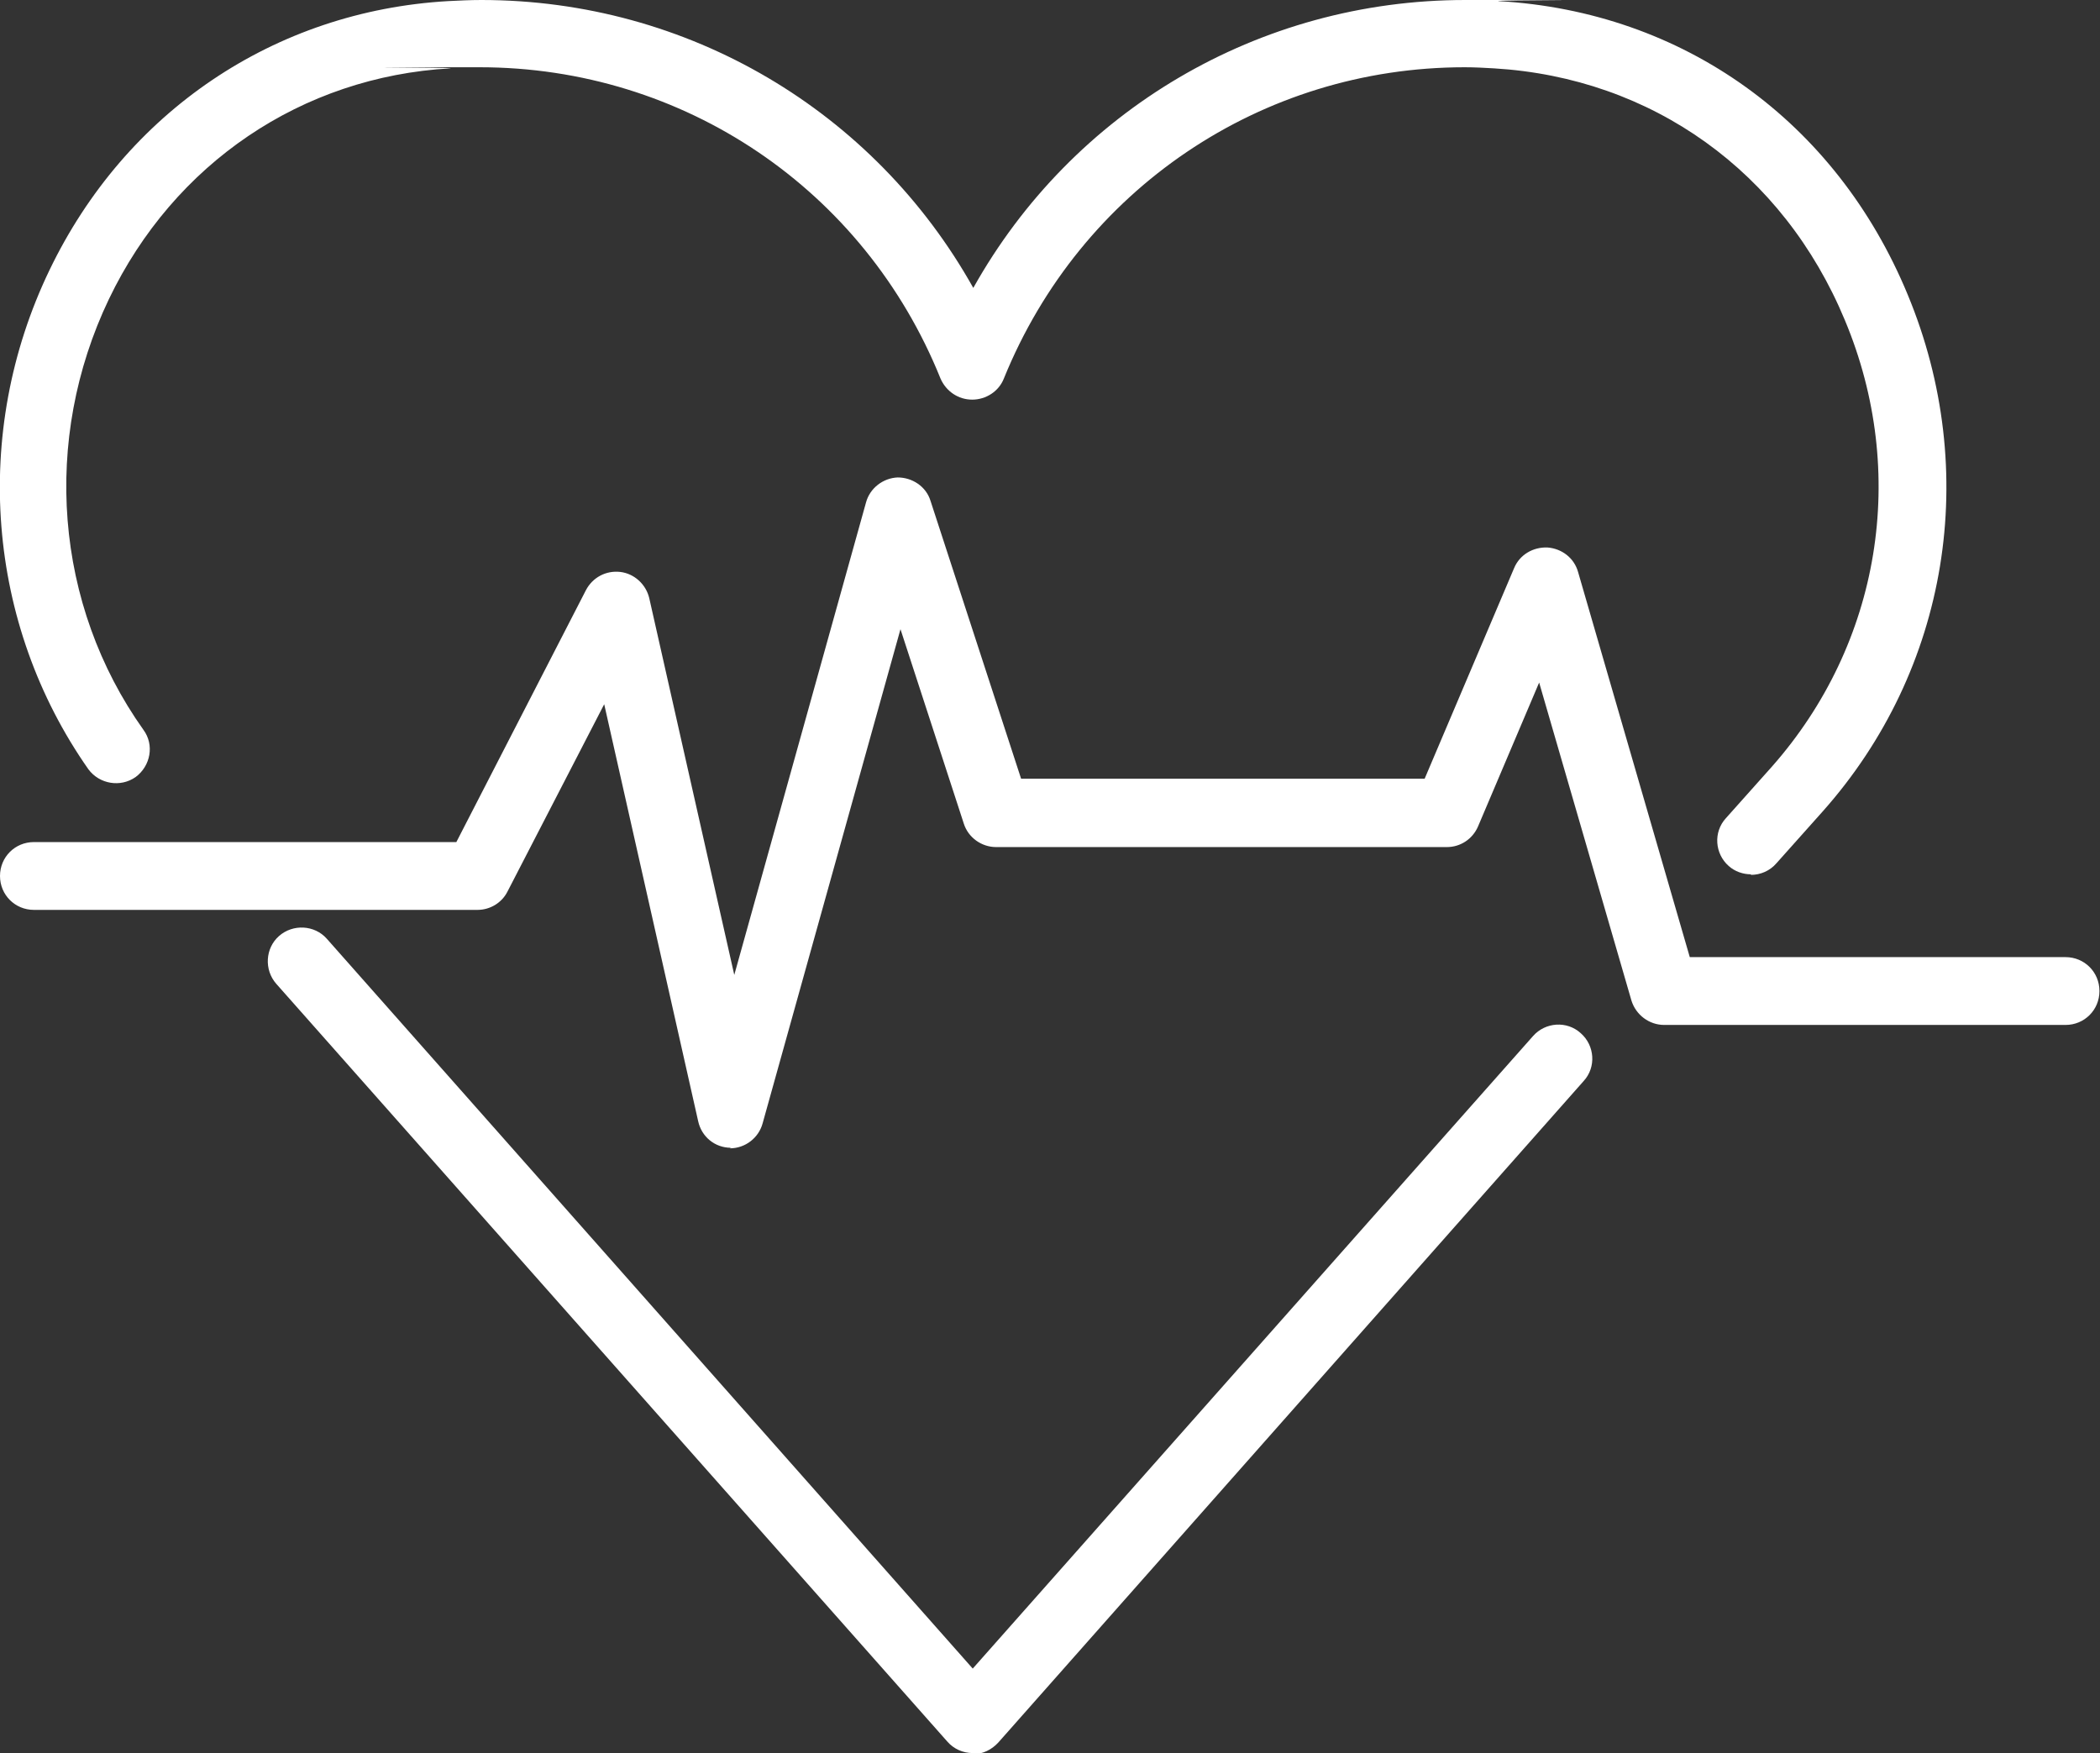 <?xml version="1.0" encoding="UTF-8"?>
<svg xmlns="http://www.w3.org/2000/svg" id="Layer_1" data-name="Layer 1" version="1.1" viewBox="0 0 377.8 315.4">
  <rect x="0" y="0" width="377.8" height="315.4" fill="#333333" stroke="none"/>
  <defs>
    <style>
      .cls-1 {
        fill: #FFFFFF;
        stroke-width: 0px;
      }
    </style>
  </defs>
  <path class="cls-1" d="M315,157.3c-1.4,0-2.9-.5-4-1.5-2.5-2.2-2.8-6.1-.5-8.6l8.3-9.3c19.5-22.1,24.6-52.8,13.1-80.3-11.1-26.7-34.7-43.6-63.1-45.3-1.7-.1-3.5-.2-5.3-.2-36.6,0-69.1,22-82.9,56-.9,2.3-3.2,3.8-5.7,3.8s-4.7-1.5-5.7-3.8c-13.7-34-46.2-56-82.9-56s-3.5,0-5.3.2c-26.7,1.5-49.7,17.1-61.4,41.5-12.1,25.3-9.8,55,6.2,77.5,2,2.7,1.3,6.5-1.4,8.5-2.7,1.9-6.5,1.3-8.5-1.4C-2.4,112.3-5.2,77.9,8.9,48.6,22.6,20.1,49.4,2,80.6.2c2-.1,4-.2,6-.2,37.2,0,70.7,20,88.5,51.8C192.9,20,226.4,0,263.6,0s4,0,6,.2c33.2,1.9,60.7,21.6,73.6,52.8,13.2,31.8,7.4,67.5-15.3,93l-8.3,9.3c-1.2,1.4-2.9,2.1-4.6,2.1Z"></path>
  <path class="cls-1" d="M175,315.4c-1.7,0-3.4-.7-4.6-2.1L49.7,177c-2.2-2.5-2-6.4.5-8.6,2.5-2.2,6.4-2,8.6.5l116.2,131.3,100.8-113.8c2.2-2.5,6.1-2.8,8.6-.5,2.5,2.2,2.8,6.1.5,8.6l-105.3,119c-1.2,1.3-2.8,2.1-4.6,2.1Z"></path>
  <path class="cls-1" d="M131.5,206.5c-2.9,0-5.3-2-5.9-4.8l-16.9-75-17.4,33.7c-1,2-3.1,3.3-5.4,3.3H6.1c-3.4,0-6.1-2.7-6.1-6.1s2.7-6.1,6.1-6.1h76l23.3-45.3c1.2-2.3,3.6-3.6,6.2-3.3,2.5.3,4.6,2.2,5.2,4.7l15.3,67.8,23.7-85c.7-2.6,3.1-4.4,5.7-4.5,2.6,0,5.1,1.6,5.9,4.2l16.3,50h72.6l16.1-37.9c1-2.4,3.4-3.8,6-3.7,2.6.2,4.8,1.9,5.5,4.4l20.1,69.3h67.6c3.4,0,6.1,2.7,6.1,6.1s-2.7,6.1-6.1,6.1h-72.2c-2.7,0-5.1-1.8-5.9-4.4l-16.6-57.2-11,25.9c-1,2.3-3.2,3.7-5.6,3.7h-81.1c-2.6,0-5-1.7-5.8-4.2l-11.4-35-24.8,88.9c-.7,2.6-3.1,4.5-5.9,4.5Z"></path>
</svg>
